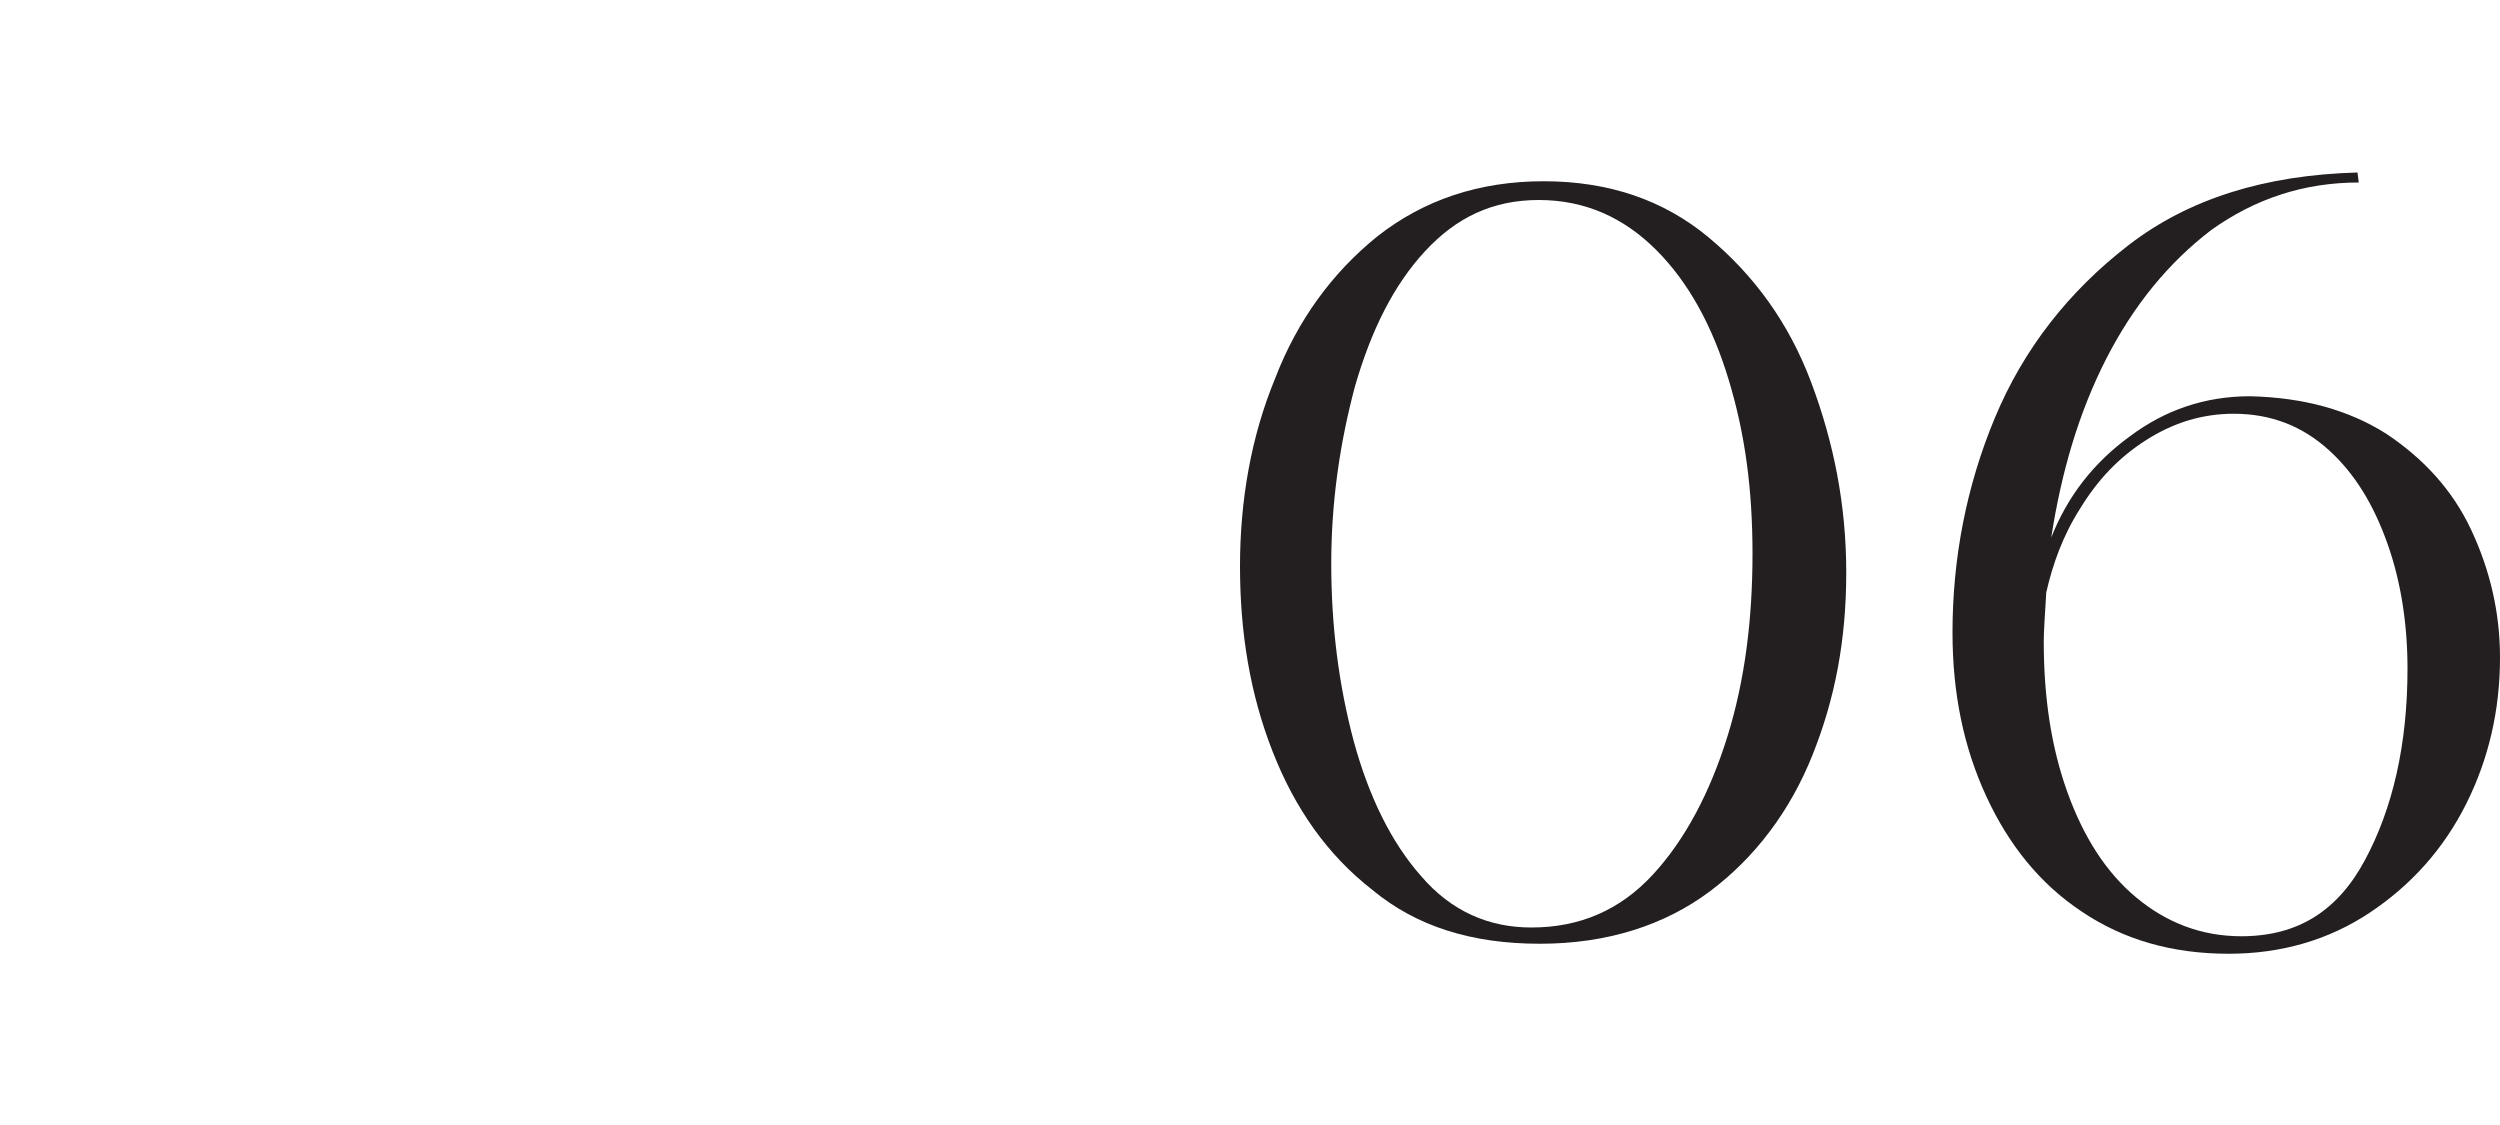 <?xml version="1.0" encoding="UTF-8"?> <svg xmlns="http://www.w3.org/2000/svg" xmlns:xlink="http://www.w3.org/1999/xlink" version="1.1" id="Layer_1" x="0px" y="0px" viewBox="0 0 200 90" style="enable-background:new 0 0 200 90;" xml:space="preserve"> <style type="text/css"> .st0{fill:#231F20;} </style> <g> <path class="st0" d="M109.8,71.2c-3.6-2.8-6.2-6.5-8-11.1s-2.6-9.5-2.6-14.8s0.9-10.4,2.8-15c1.8-4.7,4.6-8.5,8.2-11.4 c3.7-2.9,8.1-4.4,13.3-4.4s9.6,1.5,13.2,4.5s6.4,6.8,8.2,11.6s2.8,9.8,2.8,15.2s-0.9,10.1-2.7,14.6s-4.6,8.2-8.2,10.9 s-8.2,4.2-13.6,4.2C117.7,75.5,113.3,74.1,109.8,71.2L109.8,71.2z M132.2,70c2.6-2.8,4.6-6.6,6-11.1s2-9.4,2-14.6 s-0.6-9.6-1.9-13.9s-3.2-7.8-5.8-10.4s-5.7-4-9.4-4s-6.6,1.4-9.1,4.1s-4.3,6.3-5.6,10.8c-1.2,4.5-1.9,9.2-1.9,14.2 s0.6,9.7,1.8,14.2c1.2,4.4,3,8.1,5.4,10.8c2.4,2.8,5.4,4.1,8.8,4.1C126.4,74.2,129.6,72.8,132.2,70L132.2,70z"></path> <path class="st0" d="M190.9,34.7c3,2,5.3,4.5,6.8,7.7S200,49,200,52.6c0,4.2-0.9,8.1-2.7,11.7s-4.4,6.5-7.7,8.7s-7.1,3.3-11.3,3.3 c-4.5,0-8.4-1.1-11.8-3.4c-3.3-2.2-5.8-5.3-7.6-9.2s-2.7-8.2-2.7-13.1c0-5.9,1.1-11.7,3.4-17.2c2.3-5.5,5.9-10.1,10.7-13.8 s10.9-5.6,18.3-5.8l0.1,0.8c-4.4,0-8.3,1.3-11.8,3.8c-3.4,2.6-6.2,6-8.4,10.3s-3.6,9.1-4.4,14.3c1.3-3.3,3.4-6,6.3-8.1 c2.8-2.1,6-3.2,9.6-3.2C184.3,31.8,187.9,32.8,190.9,34.7L190.9,34.7z M189.2,68.8c2.2-4.1,3.4-9.2,3.4-15.3c0-3.5-0.5-6.9-1.6-10 s-2.6-5.6-4.7-7.5c-2.1-1.9-4.6-2.9-7.6-2.9c-2.5,0-4.8,0.7-7,2.1c-2.2,1.4-3.9,3.2-5.3,5.5c-1.4,2.2-2.2,4.5-2.7,6.7 c-0.1,1.7-0.2,3.1-0.2,3.9c0,4.5,0.6,8.5,1.9,12.1s3.1,6.4,5.5,8.4s5.2,3.1,8.4,3.1C183.8,74.9,187,72.9,189.2,68.8L189.2,68.8z"></path> </g> </svg> 